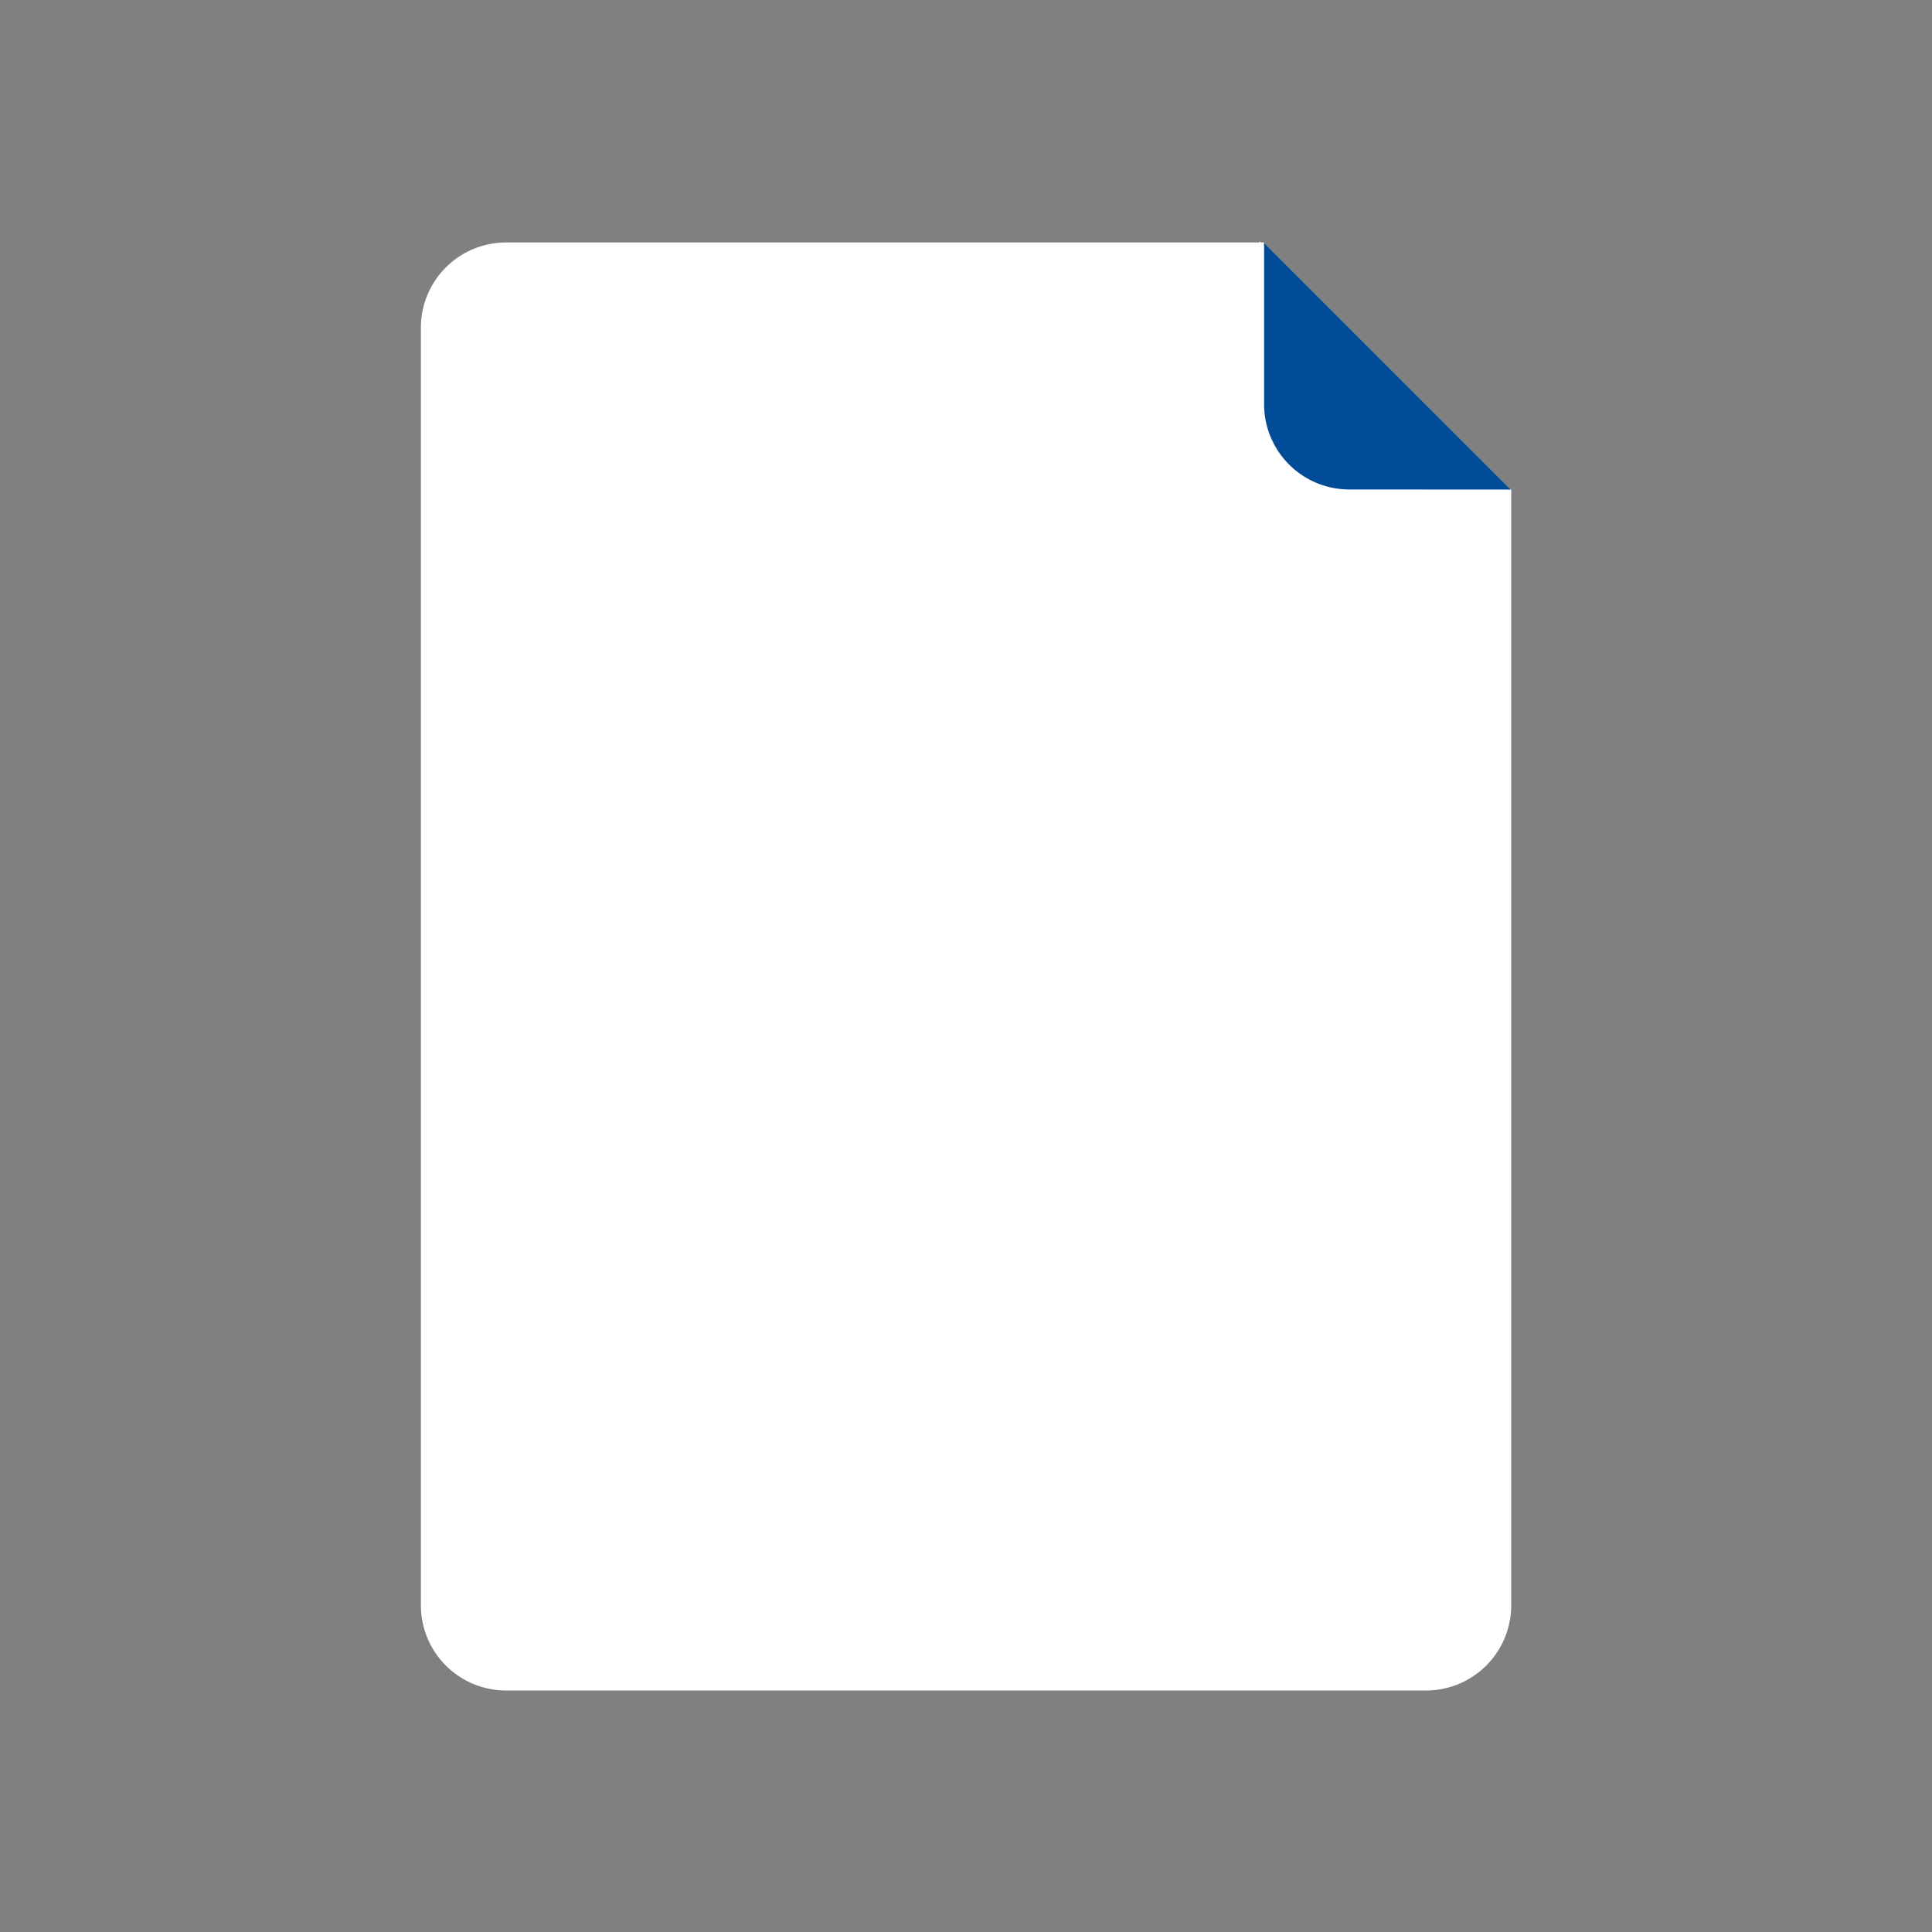 <svg xmlns="http://www.w3.org/2000/svg" width="200" height="200" viewBox="0 0 200 200"><rect x="0" y="0" width="200" height="200" fill="#808080" stroke="none"/><title>file</title><g id="Calque_2" data-name="Calque 2"><g id="file"><g id="Calque_2-2" data-name="Calque 2"><g id="Layer_1" data-name="Layer 1"><rect width="200" height="200" style="fill:none"/></g></g><path d="M156.09,50.67h0L130.86,25.44V25.1h-.33l-.1-.1-.1.1H52.39a8.82,8.82,0,0,0-8.82,8.82V166.18A8.82,8.82,0,0,0,52.39,175h95.23a8.82,8.82,0,0,0,8.82-8.82V50.67Z" style="fill:#fff"/><path d="M139.68,50.67a8.82,8.82,0,0,1-8.82-8.82V25.18l25.5,25.5Z" style="fill:#004c99"/></g></g></svg>